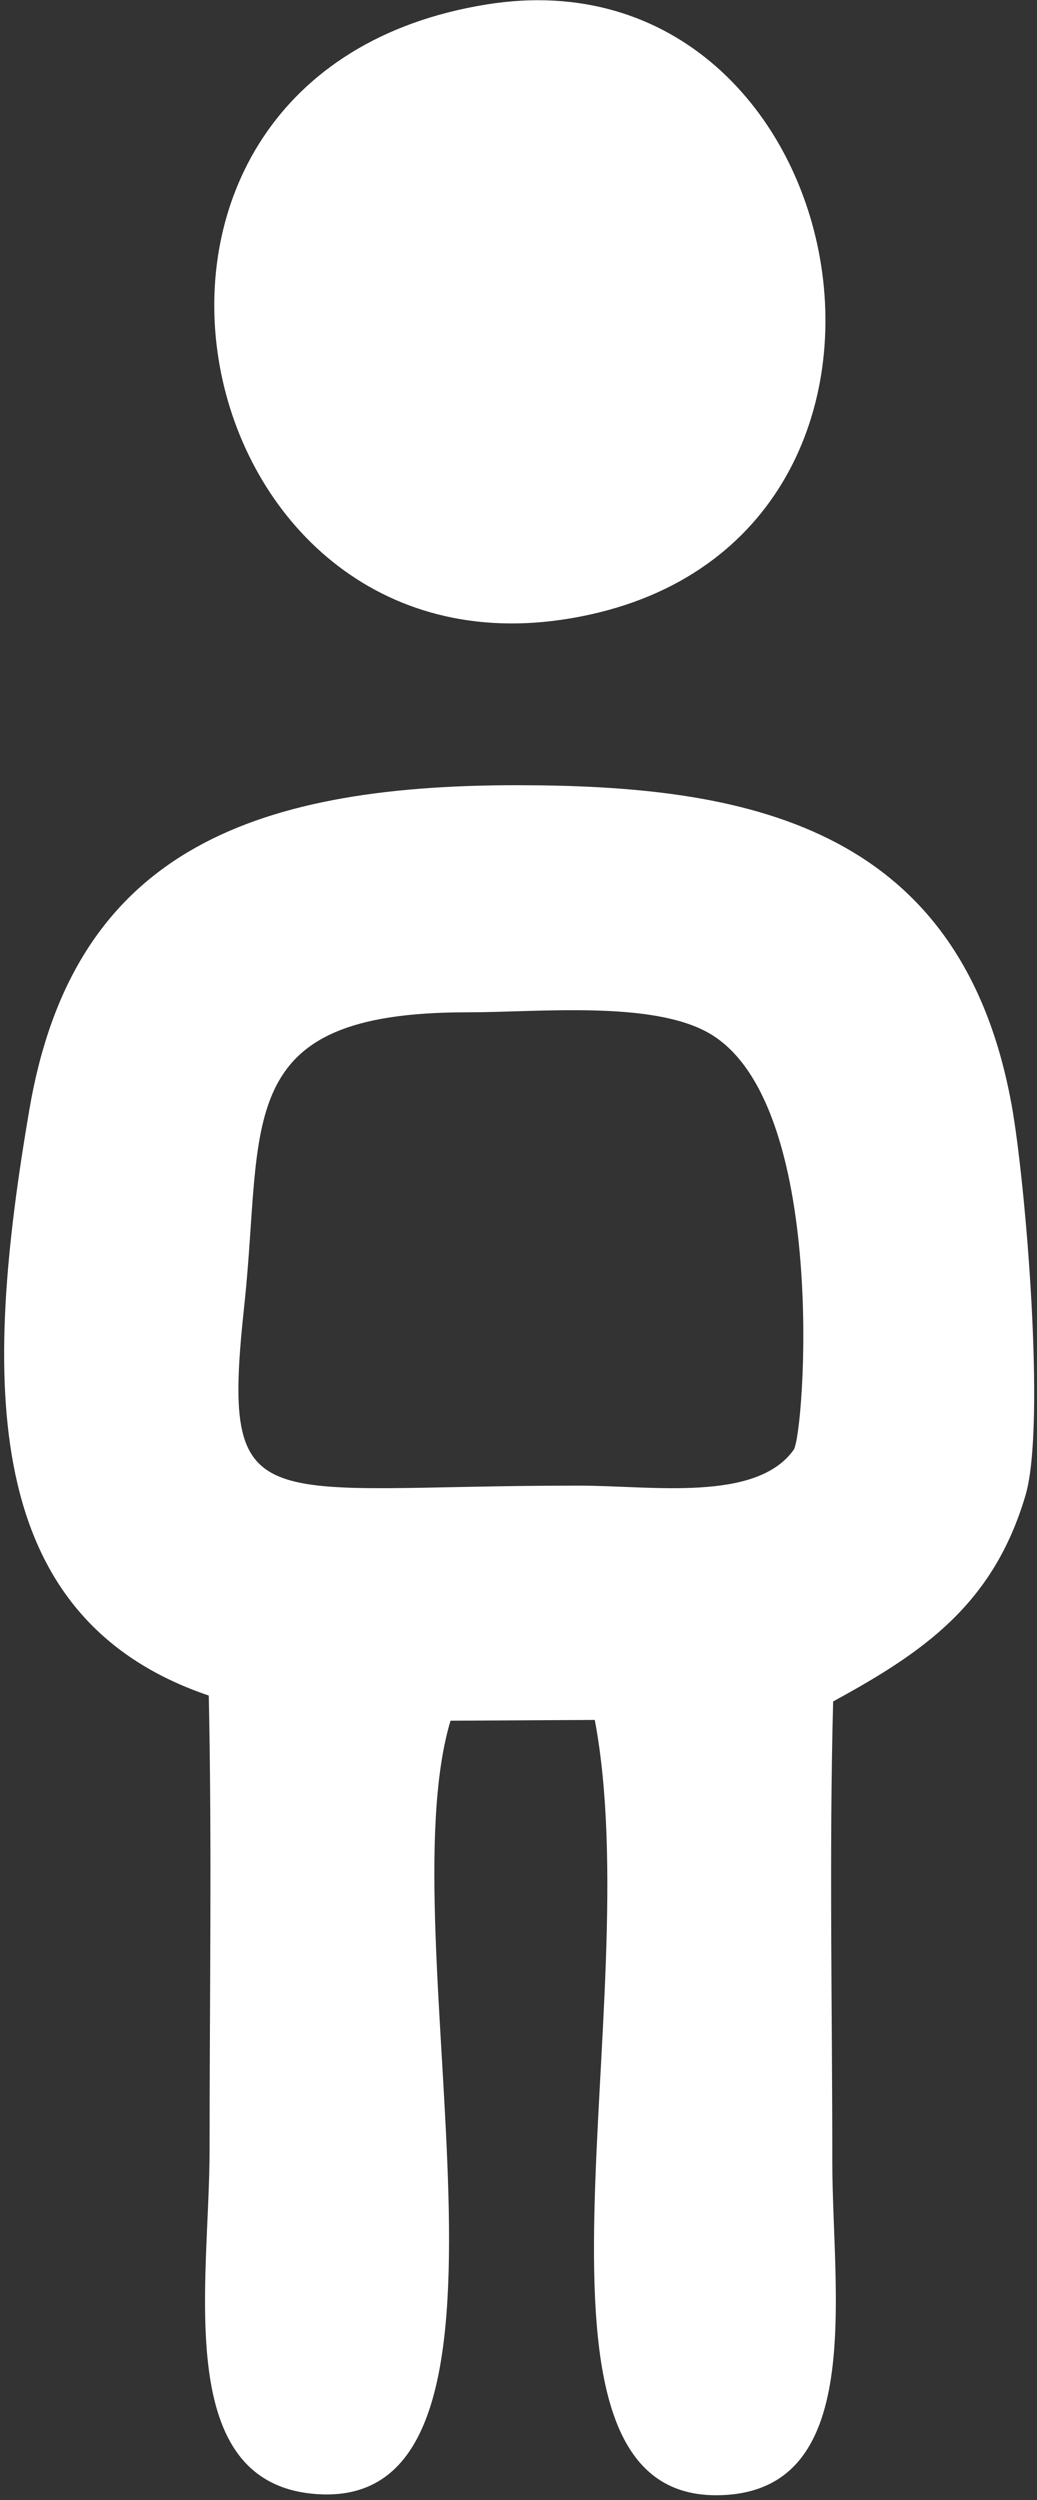<?xml version="1.0" encoding="UTF-8"?> <svg xmlns="http://www.w3.org/2000/svg" width="83" height="200" viewBox="0 0 83 200" fill="none"><rect x="0" y="0" width="83" height="200" fill="#333333" stroke="none"/><path fill-rule="evenodd" clip-rule="evenodd" d="M63.526 115.983C60.52 120.187 52.187 118.854 46.392 118.849C20.449 118.827 17.662 121.968 19.556 104.384C21.127 89.794 18.4 80.975 37.368 80.984C43.128 80.987 52.146 80.025 56.737 82.645C66.382 88.151 64.379 114.791 63.526 115.983ZM16.71 135.643C16.967 147.688 16.774 159.911 16.774 171.976C16.774 182.66 13.7 198.777 25.422 199.53C44.365 200.747 30.848 155.039 36.058 137.654L47.605 137.592C51.894 160.275 39.972 199.714 57.373 199.616C69.418 199.549 66.617 183.518 66.617 172.976C66.617 160.77 66.362 148.287 66.683 136.115C73.785 132.231 79.487 128.432 82.083 119.609C83.718 114.057 82.085 94.478 80.953 88.309C76.82 65.801 59.373 62.823 41.392 62.816C19.693 62.808 5.823 68.453 2.355 88.74C-1.348 110.397 -1.713 129.399 16.71 135.643Z" fill="white"></path><path fill-rule="evenodd" clip-rule="evenodd" d="M38.954 0.355C4.559 5.886 14.119 54.092 44.963 49.577C78.169 44.717 69.158 -4.501 38.954 0.355Z" fill="white"></path></svg> 